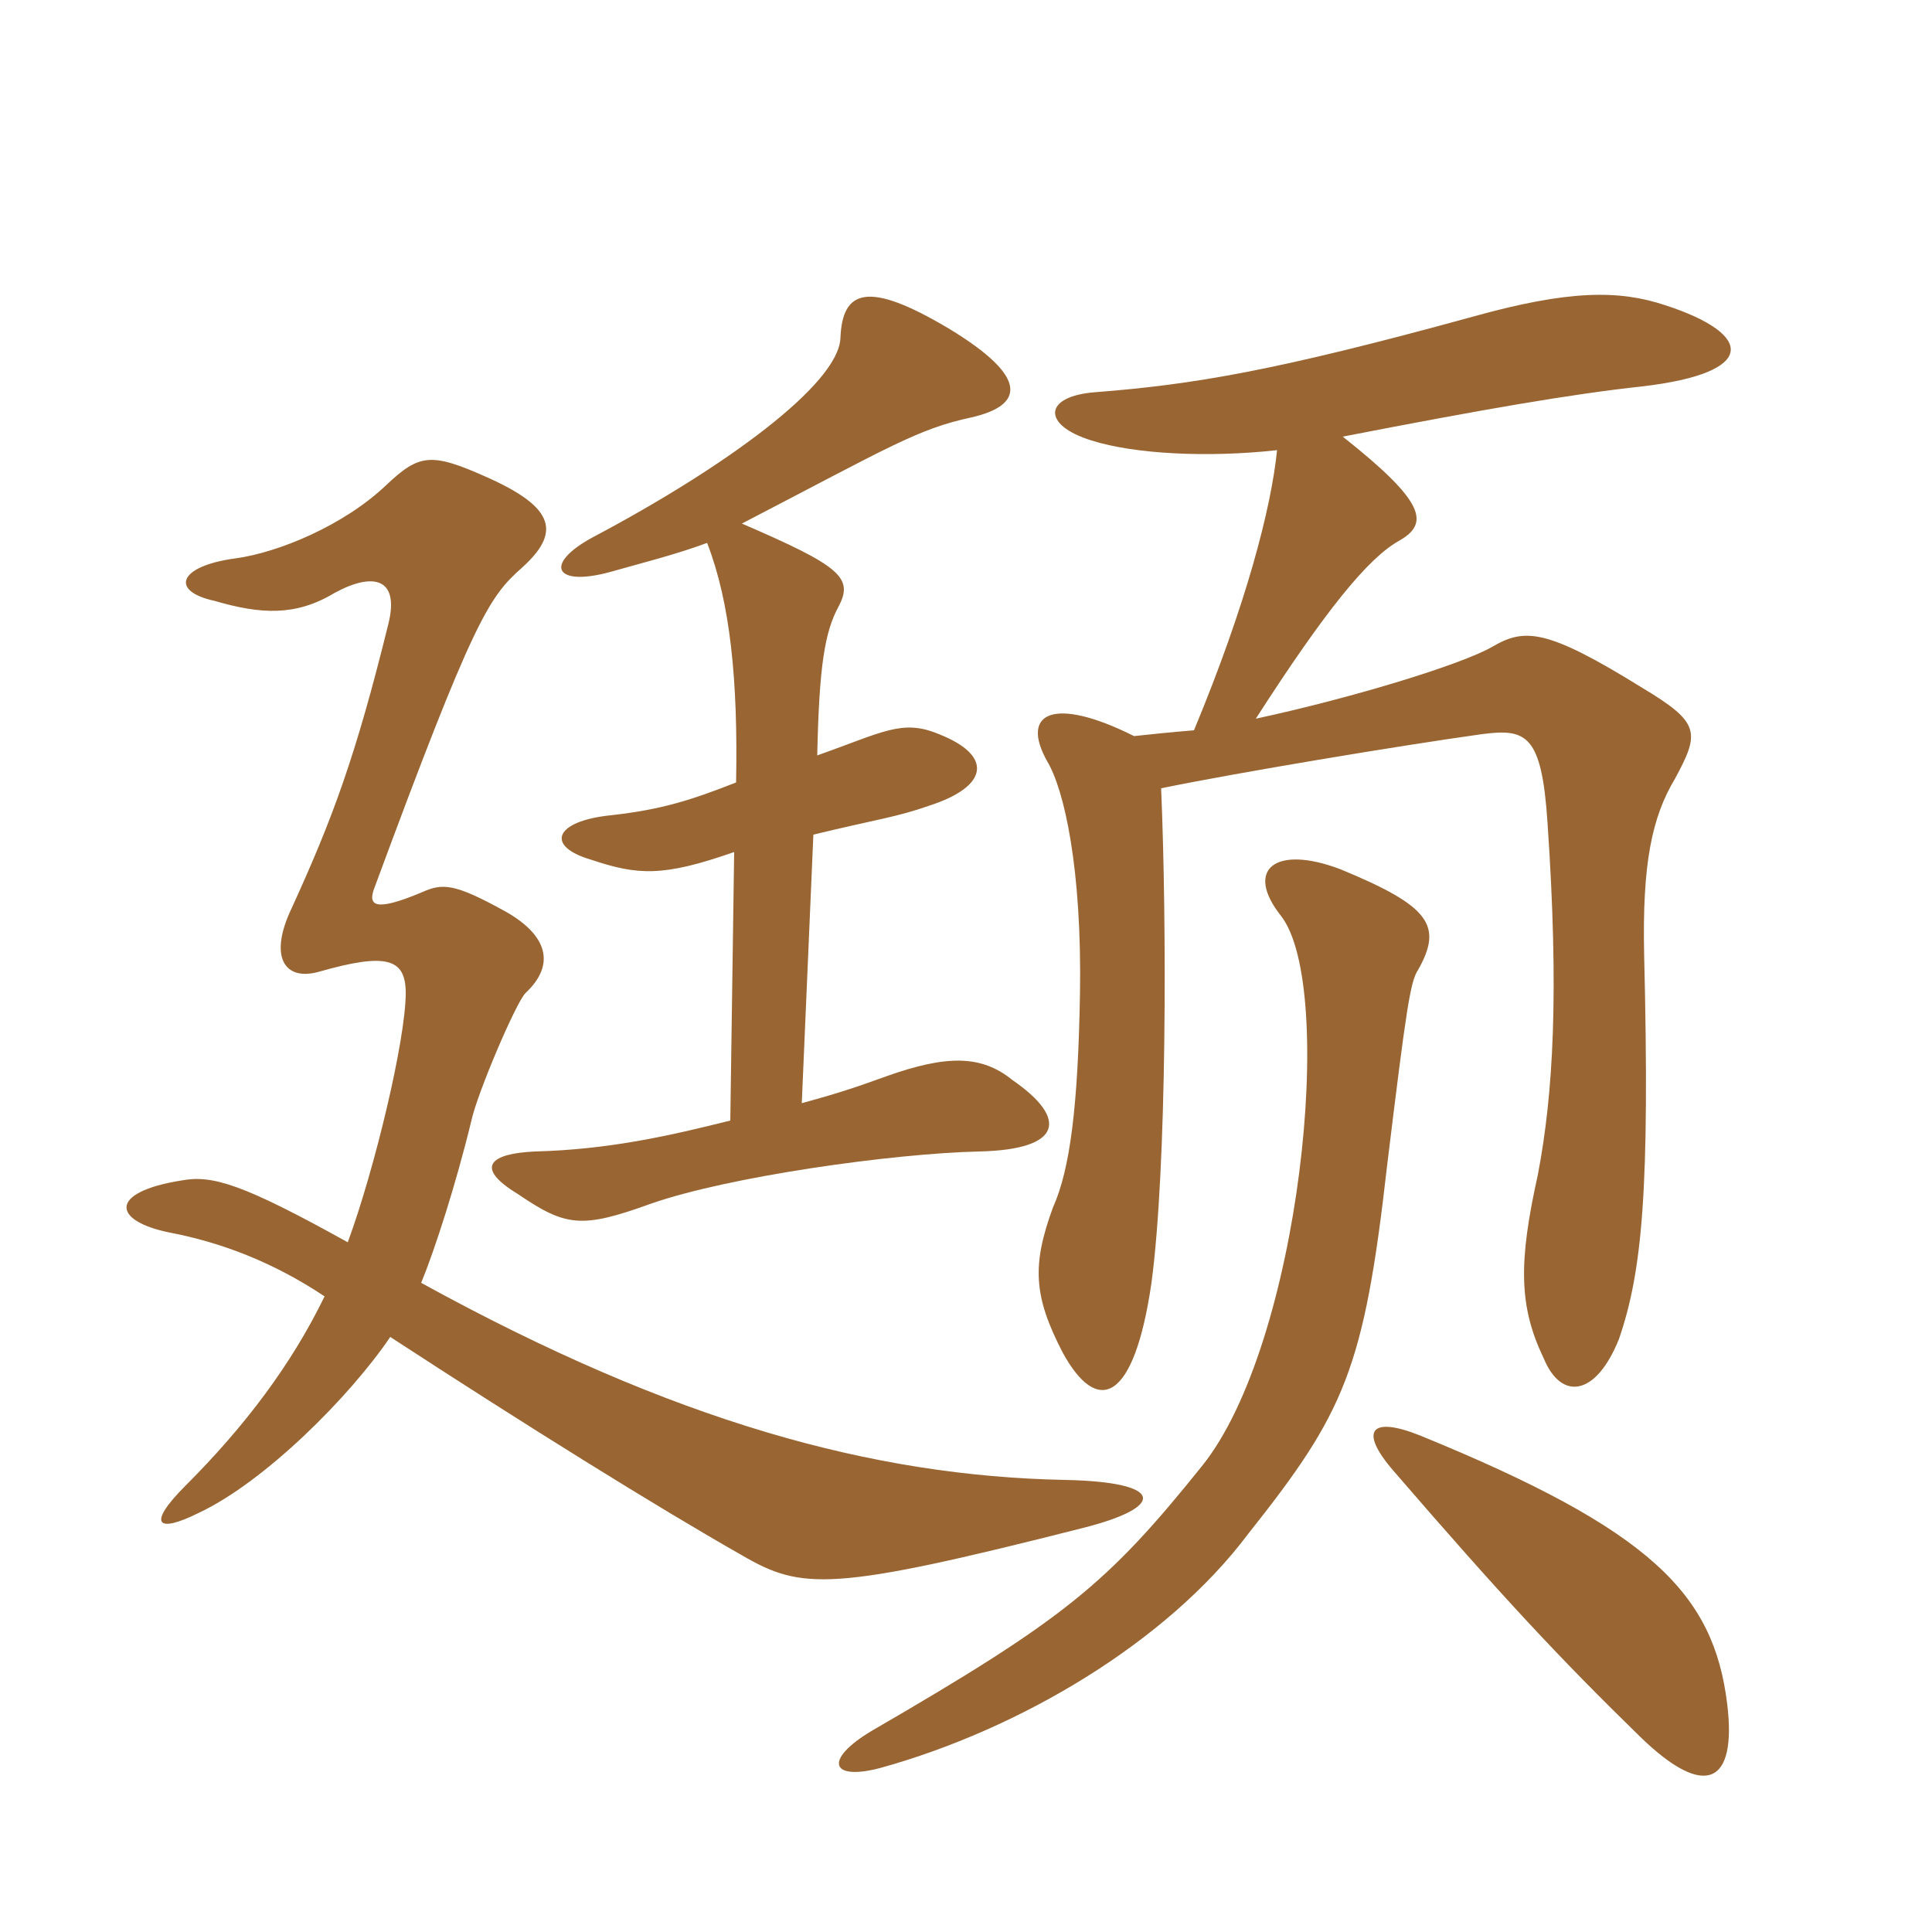 <svg xmlns="http://www.w3.org/2000/svg" xmlns:xlink="http://www.w3.org/1999/xlink" width="150" height="150"><path fill="#996633" padding="10" d="M134.10 132.30C133.05 123.75 128.25 118.80 110.25 111.45C106.50 109.95 105.45 111 108.15 114.15C116.70 124.05 121.05 128.70 127.35 134.85C132.45 139.80 134.85 138.45 134.10 132.30ZM110.10 75.30C112.05 71.85 111 70.35 104.10 67.50C99 65.55 96.60 67.50 99.45 71.10C103.80 76.65 100.95 104.40 93.30 113.85C85.95 123 82.65 125.70 67.65 134.40C63.90 136.65 64.50 138.30 68.40 137.25C79.20 134.25 90.60 127.50 96.90 119.10C104.40 109.65 105.90 106.35 107.70 90.45C109.20 78.15 109.50 76.20 110.10 75.30ZM90.15 61.20C96 60 108.60 57.90 115.05 57C118.50 56.55 119.70 57 120.15 63.90C121.05 77.10 120.60 84.90 119.40 91.20C117.90 97.95 117.90 101.40 119.85 105.45C121.20 108.75 123.90 108.45 125.70 103.95C127.50 98.70 128.10 92.40 127.65 74.10C127.50 67.05 128.25 63.45 130.05 60.45C132 56.85 132 56.10 127.50 53.40C120 48.75 118.35 48.75 115.80 50.25C113.40 51.60 105.15 54.15 97.50 55.80C102.90 47.40 106.20 43.35 108.60 42C111 40.65 110.70 39 104.25 33.90C115.05 31.80 121.95 30.60 127.50 30C136.50 28.95 136.20 25.95 129.30 23.70C125.70 22.50 121.80 22.50 114.30 24.60C99 28.80 92.70 29.85 85.05 30.45C81 30.75 80.85 33 84.75 34.20C88.05 35.25 93.75 35.55 99.15 34.95C98.70 39.45 96.75 46.95 92.70 56.70C90.90 56.85 89.40 57 88.05 57.15C81.75 54 79.20 55.35 81.30 59.10C82.65 61.35 84 67.50 83.85 77.10C83.70 85.80 83.10 90.75 81.75 93.75C80.10 98.25 80.25 100.65 82.50 105C85.20 109.95 88.05 108.90 89.40 99.60C90.60 90.60 90.60 71.85 90.15 61.20ZM27 96.45C18.90 91.95 16.50 91.20 14.10 91.65C8.40 92.55 8.70 94.80 13.20 95.70C17.10 96.45 21.15 97.95 25.20 100.65C22.65 105.90 19.05 110.70 14.40 115.35C11.40 118.35 12.15 119.10 15.45 117.45C20.55 115.05 27.15 108.45 30.30 103.80C40.65 110.55 51 117 57.60 120.75C62.25 123.45 64.50 123.60 84 118.65C90.60 117 90.45 115.05 82.65 114.90C67.80 114.60 52.35 110.40 32.70 99.60C33.75 97.05 35.40 91.95 36.60 87C37.05 84.90 40.05 77.85 40.80 77.10C43.20 74.85 42.45 72.60 39.30 70.80C35.25 68.55 34.35 68.55 32.70 69.30C29.10 70.80 28.50 70.35 29.10 68.85C36.75 48.15 37.95 46.35 40.50 44.10C43.50 41.40 43.20 39.45 37.80 37.05C33.45 35.10 32.55 35.25 30 37.65C26.70 40.80 21.60 42.90 18.30 43.35C13.80 43.95 13.20 45.90 16.65 46.65C20.25 47.70 22.95 47.85 25.95 46.05C28.95 44.40 31.05 44.85 30.15 48.45C27.60 58.80 25.80 63.60 22.65 70.50C20.85 74.25 22.05 76.20 24.75 75.45C30 73.95 31.50 74.40 31.50 77.10C31.50 80.70 29.10 90.75 27 96.45ZM57 66.15L56.70 87C51.90 88.20 47.25 89.25 41.55 89.40C38.10 89.55 36.75 90.60 40.20 92.70C43.95 95.25 45.15 95.40 50.55 93.45C56.55 91.35 69.30 89.55 76.05 89.40C82.50 89.25 82.95 86.85 78.60 83.85C76.20 81.90 73.50 81.90 68.85 83.55C66.75 84.30 65.55 84.75 62.25 85.65L63.15 64.80C68.10 63.60 69.60 63.45 72.15 62.55C76.80 61.05 77.10 58.65 72.90 57C70.05 55.80 68.55 56.85 63.45 58.65C63.60 51.60 64.05 49.05 65.10 47.10C66.30 44.85 65.25 43.95 57.60 40.65C69.15 34.65 71.25 33.30 75.45 32.40C79.35 31.50 80.10 29.40 73.65 25.50C67.35 21.75 65.40 22.50 65.25 26.25C65.10 29.85 56.25 36.30 46.05 41.70C42.15 43.80 43.05 45.60 47.40 44.40C49.50 43.80 52.50 43.05 54.90 42.15C56.70 46.80 57.30 52.80 57.15 60.75C53.70 62.10 51.45 62.85 47.40 63.30C43.05 63.75 42.30 65.70 45.90 66.75C49.50 67.95 51.45 68.10 57 66.15Z"/></svg>